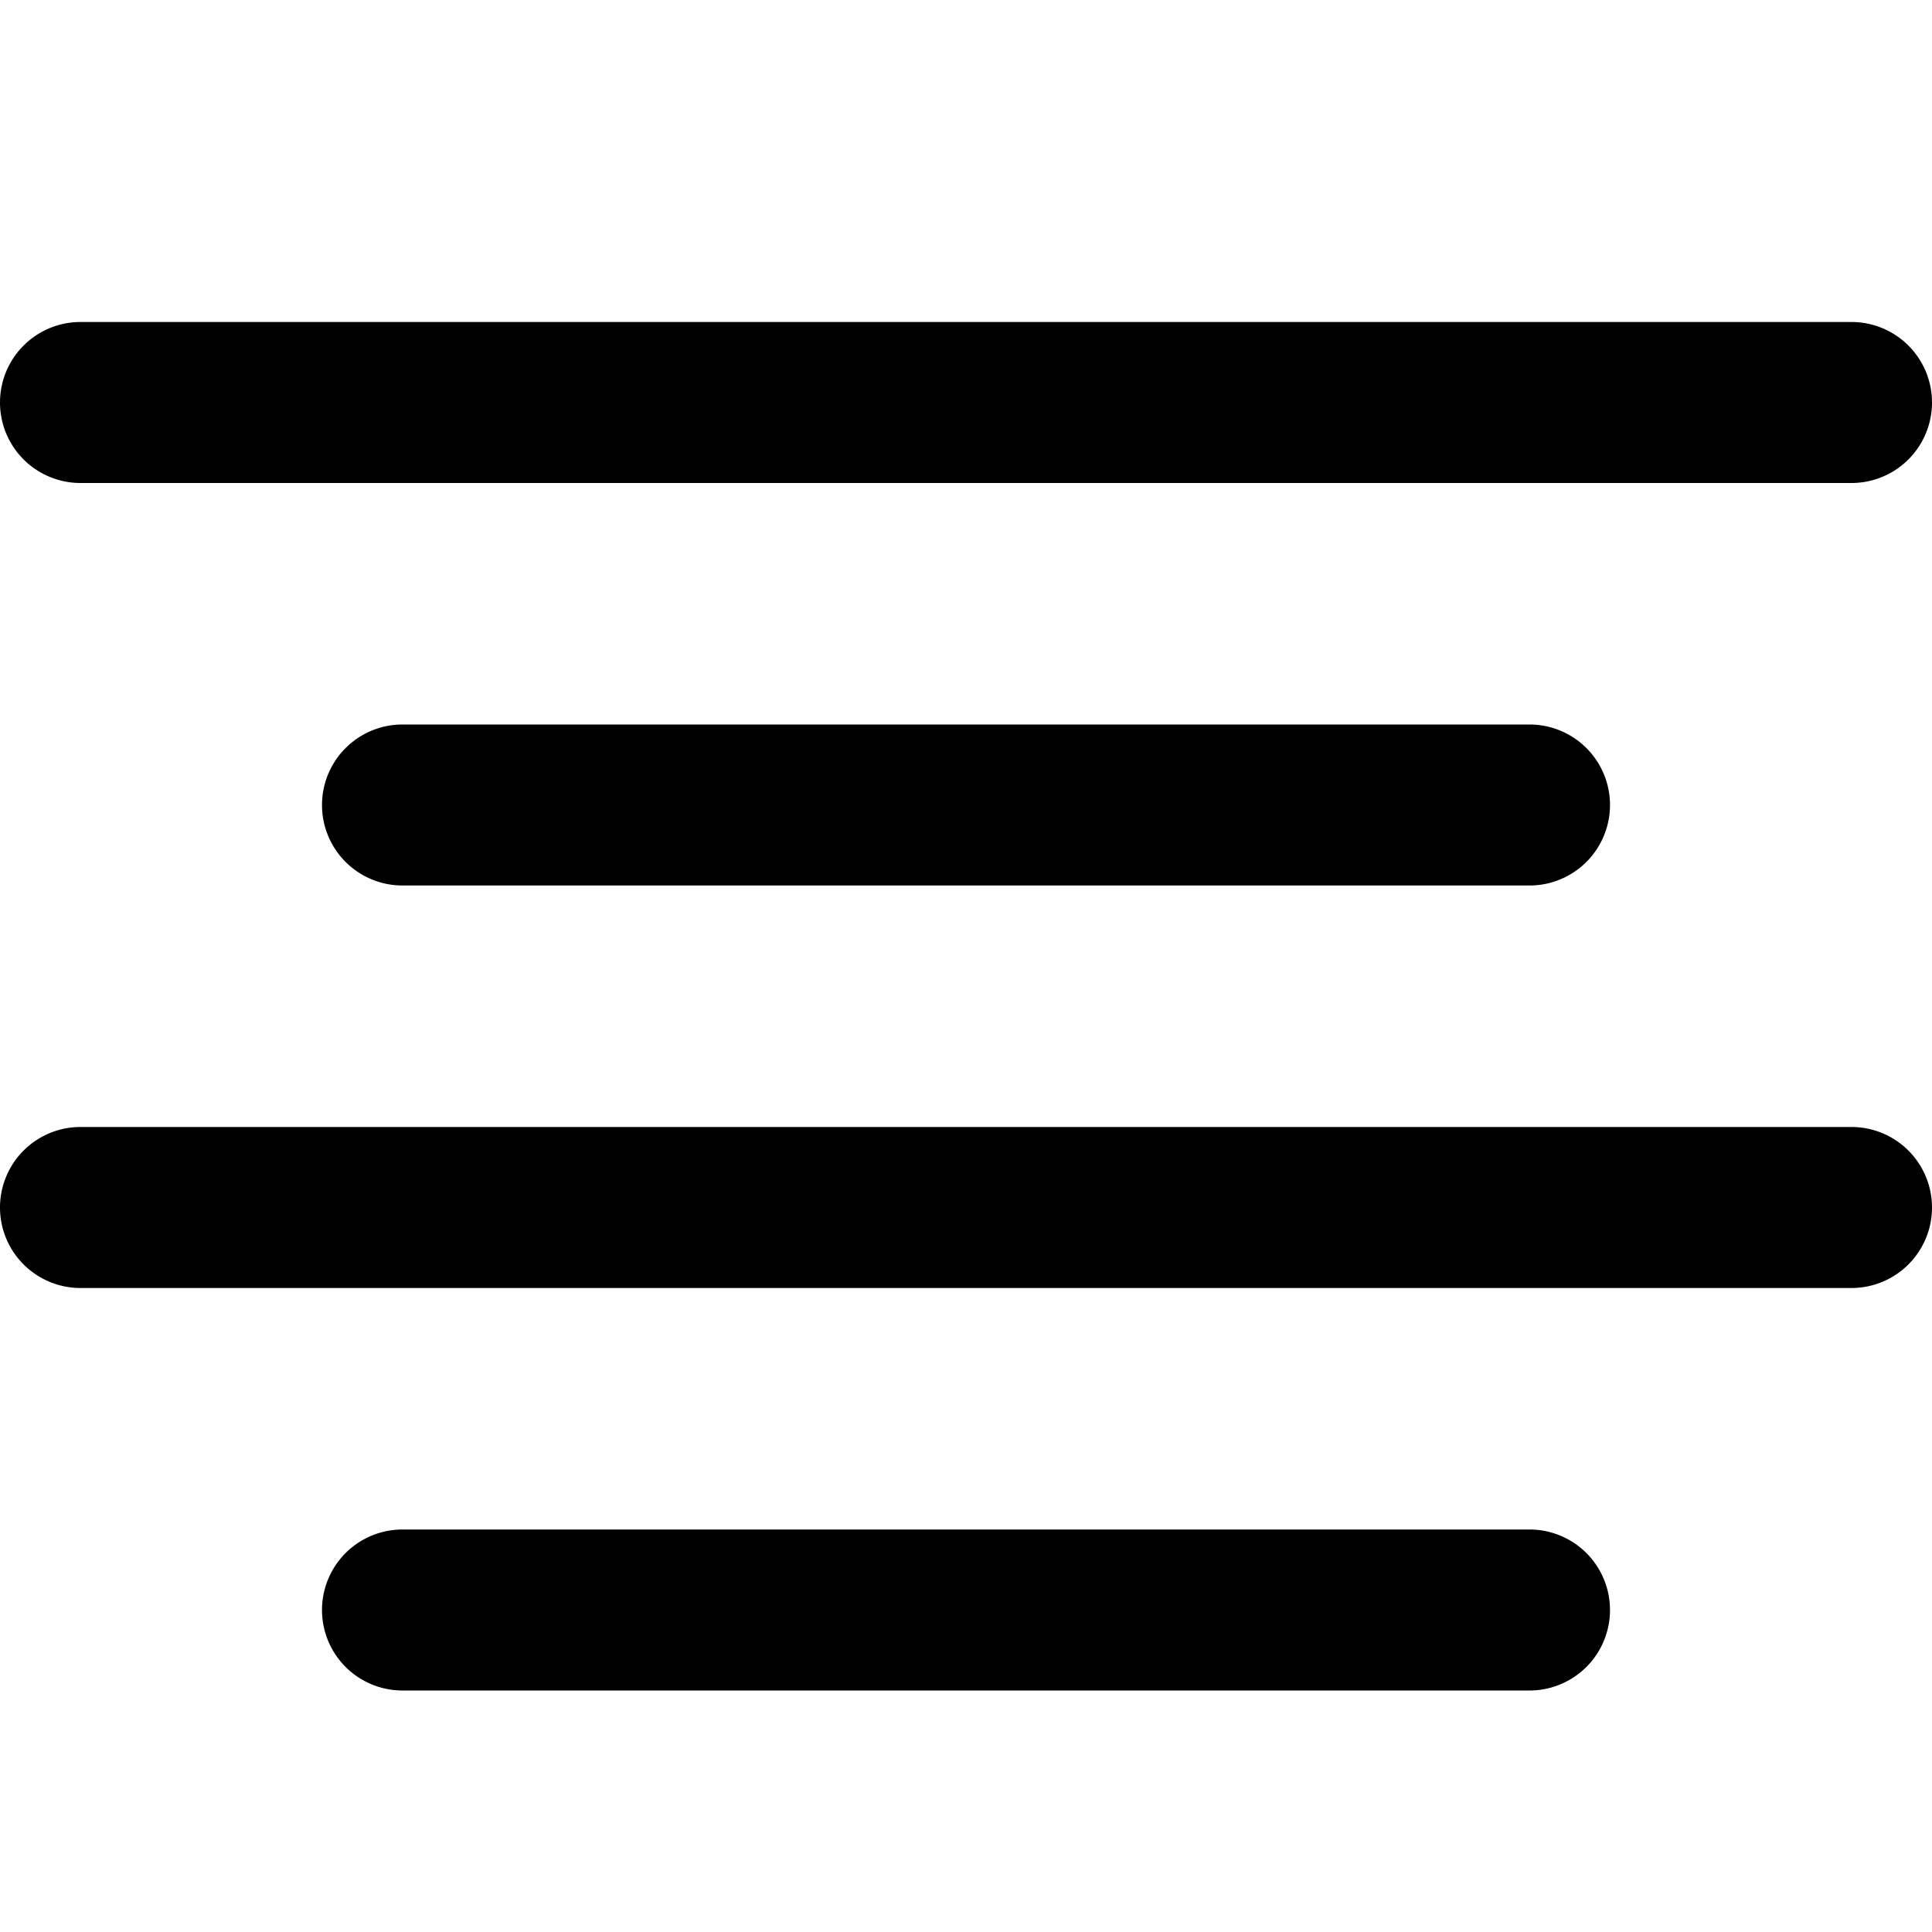 <?xml version="1.0" encoding="UTF-8"?>
<svg xmlns="http://www.w3.org/2000/svg" id="Filled" viewBox="0 0 24 24" width="512" height="512"><path d="M1,6H23a1,1,0,0,0,0-2H1A1,1,0,0,0,1,6Z"/><path d="M5,9a1,1,0,0,0,0,2H19a1,1,0,0,0,0-2Z"/><path d="M19,19H5a1,1,0,0,0,0,2H19a1,1,0,0,0,0-2Z"/><path d="M23,14H1a1,1,0,0,0,0,2H23a1,1,0,0,0,0-2Z"/></svg>

